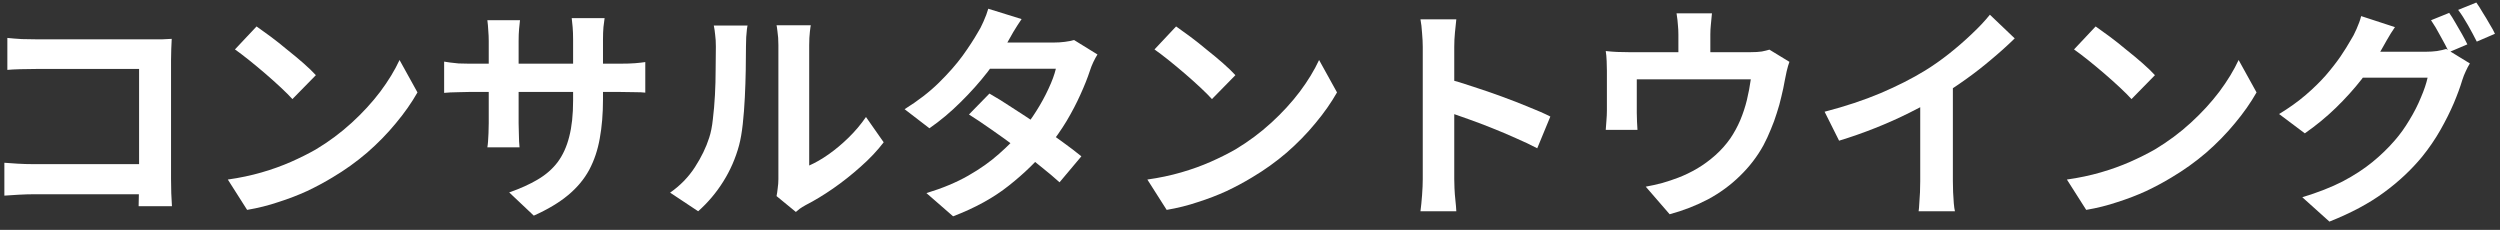 <?xml version="1.0" encoding="UTF-8"?>
<svg xmlns="http://www.w3.org/2000/svg" width="174" height="16" viewBox="0 0 174 16" fill="none">
  <rect x="0" y="0" width="174" height="16" fill="#333333" stroke="none"/>
  <path d="M170.464 0.896C170.603 1.088 170.747 1.317 170.896 1.584C171.056 1.85 171.211 2.117 171.36 2.384C171.509 2.65 171.632 2.885 171.728 3.088L170.448 3.632C170.288 3.301 170.091 2.928 169.856 2.512C169.632 2.085 169.413 1.717 169.2 1.408L170.464 0.896ZM172.352 0.176C172.491 0.368 172.64 0.602 172.8 0.88C172.971 1.146 173.131 1.413 173.28 1.68C173.44 1.936 173.563 2.16 173.648 2.352L172.384 2.896C172.213 2.554 172.011 2.176 171.776 1.76C171.541 1.344 171.312 0.986 171.088 0.688L172.352 0.176ZM171.904 4.416C171.808 4.565 171.712 4.746 171.616 4.96C171.52 5.162 171.44 5.365 171.376 5.568C171.237 6.037 171.04 6.576 170.784 7.184C170.528 7.781 170.219 8.4 169.856 9.04C169.493 9.68 169.067 10.304 168.576 10.912C167.819 11.829 166.928 12.661 165.904 13.408C164.891 14.154 163.632 14.826 162.128 15.424L160.24 13.728C161.328 13.397 162.267 13.029 163.056 12.624C163.845 12.208 164.533 11.76 165.12 11.28C165.707 10.8 166.229 10.293 166.688 9.76C167.051 9.344 167.387 8.874 167.696 8.352C168.016 7.829 168.283 7.306 168.496 6.784C168.72 6.261 168.875 5.802 168.96 5.408H163.568L164.304 3.6C164.443 3.6 164.672 3.6 164.992 3.6C165.312 3.6 165.669 3.6 166.064 3.6C166.459 3.6 166.848 3.6 167.232 3.6C167.627 3.6 167.973 3.6 168.272 3.6C168.571 3.6 168.768 3.6 168.864 3.6C169.12 3.6 169.371 3.584 169.616 3.552C169.872 3.509 170.085 3.461 170.256 3.408L171.904 4.416ZM166.688 1.888C166.496 2.165 166.309 2.464 166.128 2.784C165.947 3.104 165.808 3.349 165.712 3.52C165.349 4.16 164.901 4.826 164.368 5.52C163.835 6.202 163.232 6.869 162.56 7.52C161.899 8.16 161.184 8.746 160.416 9.28L158.624 7.936C159.328 7.509 159.947 7.066 160.48 6.608C161.013 6.149 161.477 5.696 161.872 5.248C162.267 4.789 162.608 4.352 162.896 3.936C163.184 3.509 163.424 3.125 163.616 2.784C163.744 2.592 163.877 2.336 164.016 2.016C164.165 1.685 164.272 1.386 164.336 1.12L166.688 1.888Z" fill="white"></path>
  <path d="M145.856 1.84C146.133 2.032 146.459 2.267 146.832 2.544C147.205 2.821 147.589 3.125 147.984 3.456C148.389 3.776 148.768 4.091 149.12 4.4C149.472 4.709 149.76 4.987 149.984 5.232L148.352 6.896C148.149 6.672 147.883 6.405 147.552 6.096C147.221 5.787 146.864 5.467 146.48 5.136C146.096 4.805 145.717 4.491 145.344 4.192C144.971 3.893 144.64 3.643 144.352 3.44L145.856 1.84ZM143.856 12.496C144.688 12.379 145.472 12.213 146.208 12C146.944 11.787 147.627 11.541 148.256 11.264C148.885 10.986 149.461 10.698 149.984 10.4C150.891 9.856 151.723 9.237 152.48 8.544C153.237 7.851 153.899 7.131 154.464 6.384C155.029 5.627 155.477 4.891 155.808 4.176L157.056 6.432C156.651 7.147 156.149 7.861 155.552 8.576C154.965 9.291 154.299 9.973 153.552 10.624C152.805 11.264 152 11.84 151.136 12.352C150.592 12.682 150.005 12.997 149.376 13.296C148.747 13.584 148.08 13.84 147.376 14.064C146.683 14.299 145.957 14.48 145.2 14.608L143.856 12.496Z" fill="white"></path>
  <path d="M126.992 7.776C128.432 7.403 129.733 6.971 130.896 6.48C132.069 5.979 133.099 5.456 133.984 4.912C134.539 4.571 135.093 4.182 135.648 3.744C136.213 3.296 136.741 2.838 137.232 2.368C137.733 1.899 138.155 1.451 138.496 1.024L140.224 2.672C139.733 3.152 139.195 3.638 138.608 4.128C138.032 4.619 137.429 5.088 136.8 5.536C136.171 5.984 135.547 6.395 134.928 6.768C134.32 7.12 133.637 7.483 132.88 7.856C132.133 8.23 131.344 8.582 130.512 8.912C129.68 9.243 128.843 9.536 128 9.792L126.992 7.776ZM133.648 5.936L135.92 5.408V12.608C135.92 12.843 135.925 13.099 135.936 13.376C135.947 13.654 135.963 13.91 135.984 14.144C136.005 14.39 136.032 14.576 136.064 14.704H133.536C133.557 14.576 133.573 14.39 133.584 14.144C133.605 13.91 133.621 13.654 133.632 13.376C133.643 13.099 133.648 12.843 133.648 12.608V5.936Z" fill="white"></path>
  <path d="M119.152 0.928C119.12 1.269 119.093 1.546 119.072 1.76C119.051 1.962 119.04 2.176 119.04 2.4C119.04 2.538 119.04 2.752 119.04 3.04C119.04 3.328 119.04 3.626 119.04 3.936C119.04 4.245 119.04 4.501 119.04 4.704H116.816C116.816 4.48 116.816 4.213 116.816 3.904C116.816 3.594 116.816 3.301 116.816 3.024C116.816 2.746 116.816 2.538 116.816 2.4C116.816 2.176 116.805 1.962 116.784 1.76C116.773 1.546 116.741 1.269 116.688 0.928H119.152ZM124.544 4.304C124.48 4.474 124.416 4.693 124.352 4.96C124.299 5.216 124.256 5.424 124.224 5.584C124.16 5.957 124.08 6.336 123.984 6.72C123.899 7.104 123.792 7.488 123.664 7.872C123.547 8.256 123.408 8.634 123.248 9.008C123.099 9.381 122.928 9.749 122.736 10.112C122.309 10.89 121.765 11.6 121.104 12.24C120.453 12.88 119.712 13.424 118.88 13.872C118.048 14.309 117.157 14.656 116.208 14.912L114.544 12.992C114.907 12.928 115.291 12.842 115.696 12.736C116.101 12.618 116.469 12.496 116.8 12.368C117.248 12.197 117.691 11.984 118.128 11.728C118.576 11.461 118.997 11.152 119.392 10.8C119.787 10.448 120.133 10.058 120.432 9.632C120.699 9.237 120.928 8.816 121.12 8.368C121.312 7.909 121.467 7.44 121.584 6.96C121.701 6.469 121.792 5.989 121.856 5.52H113.92C113.92 5.658 113.92 5.834 113.92 6.048C113.92 6.25 113.92 6.474 113.92 6.72C113.92 6.954 113.92 7.173 113.92 7.376C113.92 7.568 113.92 7.728 113.92 7.856C113.92 8.037 113.925 8.24 113.936 8.464C113.947 8.688 113.957 8.88 113.968 9.04H111.76C111.781 8.837 111.797 8.618 111.808 8.384C111.829 8.138 111.84 7.909 111.84 7.696C111.84 7.568 111.84 7.381 111.84 7.136C111.84 6.89 111.84 6.629 111.84 6.352C111.84 6.064 111.84 5.792 111.84 5.536C111.84 5.28 111.84 5.077 111.84 4.928C111.84 4.746 111.835 4.522 111.824 4.256C111.813 3.978 111.792 3.744 111.76 3.552C112.037 3.584 112.304 3.605 112.56 3.616C112.816 3.626 113.093 3.632 113.392 3.632H121.824C122.155 3.632 122.421 3.616 122.624 3.584C122.837 3.541 123.013 3.498 123.152 3.456L124.544 4.304Z" fill="white"></path>
  <path d="M99.024 12.464C99.024 12.261 99.024 11.93 99.024 11.472C99.024 11.002 99.024 10.464 99.024 9.856C99.024 9.237 99.024 8.592 99.024 7.92C99.024 7.248 99.024 6.602 99.024 5.984C99.024 5.354 99.024 4.8 99.024 4.32C99.024 3.84 99.024 3.488 99.024 3.264C99.024 2.986 99.008 2.666 98.976 2.304C98.955 1.941 98.917 1.621 98.864 1.344H101.36C101.328 1.621 101.296 1.93 101.264 2.272C101.232 2.602 101.216 2.933 101.216 3.264C101.216 3.562 101.216 3.968 101.216 4.48C101.216 4.992 101.216 5.562 101.216 6.192C101.216 6.81 101.216 7.445 101.216 8.096C101.216 8.736 101.216 9.354 101.216 9.952C101.216 10.549 101.216 11.072 101.216 11.52C101.216 11.957 101.216 12.272 101.216 12.464C101.216 12.613 101.221 12.826 101.232 13.104C101.243 13.37 101.264 13.648 101.296 13.936C101.328 14.224 101.349 14.48 101.36 14.704H98.864C98.907 14.384 98.944 14.01 98.976 13.584C99.008 13.157 99.024 12.784 99.024 12.464ZM100.736 5.488C101.269 5.626 101.867 5.808 102.528 6.032C103.189 6.245 103.856 6.474 104.528 6.72C105.2 6.965 105.829 7.21 106.416 7.456C107.013 7.69 107.509 7.909 107.904 8.112L106.992 10.32C106.544 10.085 106.048 9.85 105.504 9.616C104.96 9.37 104.405 9.136 103.84 8.912C103.285 8.688 102.736 8.48 102.192 8.288C101.659 8.096 101.173 7.925 100.736 7.776V5.488Z" fill="white"></path>
  <path d="M81.856 1.84C82.133 2.032 82.459 2.267 82.832 2.544C83.205 2.821 83.589 3.125 83.984 3.456C84.389 3.776 84.768 4.091 85.12 4.4C85.472 4.709 85.76 4.987 85.984 5.232L84.352 6.896C84.149 6.672 83.883 6.405 83.552 6.096C83.221 5.787 82.864 5.467 82.48 5.136C82.096 4.805 81.717 4.491 81.344 4.192C80.971 3.893 80.64 3.643 80.352 3.44L81.856 1.84ZM79.856 12.496C80.688 12.379 81.472 12.213 82.208 12C82.944 11.787 83.627 11.541 84.256 11.264C84.885 10.986 85.461 10.698 85.984 10.4C86.891 9.856 87.723 9.237 88.48 8.544C89.237 7.851 89.899 7.131 90.464 6.384C91.029 5.627 91.477 4.891 91.808 4.176L93.056 6.432C92.651 7.147 92.149 7.861 91.552 8.576C90.965 9.291 90.299 9.973 89.552 10.624C88.805 11.264 88 11.84 87.136 12.352C86.592 12.682 86.005 12.997 85.376 13.296C84.747 13.584 84.08 13.84 83.376 14.064C82.683 14.299 81.957 14.48 81.2 14.608L79.856 12.496Z" fill="white"></path>
  <path d="M68.864 6.512C69.355 6.79 69.888 7.12 70.464 7.504C71.051 7.878 71.643 8.267 72.24 8.672C72.837 9.078 73.397 9.472 73.92 9.856C74.453 10.24 74.901 10.582 75.264 10.88L73.744 12.688C73.392 12.368 72.955 12 72.432 11.584C71.92 11.158 71.365 10.726 70.768 10.288C70.171 9.84 69.579 9.414 68.992 9.008C68.416 8.603 67.899 8.256 67.44 7.968L68.864 6.512ZM76.384 3.792C76.288 3.942 76.192 4.118 76.096 4.32C76 4.523 75.92 4.726 75.856 4.928C75.696 5.419 75.477 5.968 75.2 6.576C74.933 7.174 74.613 7.787 74.24 8.416C73.867 9.035 73.44 9.643 72.96 10.24C72.203 11.179 71.291 12.07 70.224 12.912C69.168 13.755 67.872 14.47 66.336 15.056L64.48 13.44C65.6 13.099 66.571 12.694 67.392 12.224C68.213 11.755 68.923 11.254 69.52 10.72C70.128 10.187 70.656 9.654 71.104 9.12C71.467 8.704 71.808 8.24 72.128 7.728C72.459 7.206 72.741 6.688 72.976 6.176C73.221 5.654 73.392 5.19 73.488 4.784H68.08L68.816 2.96H73.36C73.616 2.96 73.867 2.944 74.112 2.912C74.368 2.88 74.581 2.838 74.752 2.784L76.384 3.792ZM71.104 1.328C70.912 1.606 70.72 1.904 70.528 2.224C70.347 2.544 70.208 2.79 70.112 2.96C69.749 3.6 69.291 4.283 68.736 5.008C68.181 5.723 67.557 6.422 66.864 7.104C66.181 7.787 65.456 8.395 64.688 8.928L62.96 7.6C63.899 7.014 64.693 6.4 65.344 5.76C66.005 5.11 66.555 4.486 66.992 3.888C67.429 3.28 67.781 2.742 68.048 2.272C68.176 2.08 68.309 1.824 68.448 1.504C68.597 1.174 68.709 0.875 68.784 0.608L71.104 1.328Z" fill="white"></path>
  <path d="M54.048 13.648C54.08 13.488 54.107 13.306 54.128 13.104C54.16 12.89 54.176 12.677 54.176 12.464C54.176 12.346 54.176 12.112 54.176 11.76C54.176 11.408 54.176 10.981 54.176 10.48C54.176 9.978 54.176 9.44 54.176 8.864C54.176 8.277 54.176 7.685 54.176 7.088C54.176 6.49 54.176 5.93 54.176 5.408C54.176 4.874 54.176 4.41 54.176 4.016C54.176 3.61 54.176 3.317 54.176 3.136C54.176 2.773 54.155 2.458 54.112 2.192C54.08 1.925 54.059 1.781 54.048 1.76H56.432C56.421 1.781 56.4 1.93 56.368 2.208C56.336 2.474 56.32 2.789 56.32 3.152C56.32 3.333 56.32 3.605 56.32 3.968C56.32 4.32 56.32 4.73 56.32 5.2C56.32 5.658 56.32 6.149 56.32 6.672C56.32 7.194 56.32 7.712 56.32 8.224C56.32 8.725 56.32 9.205 56.32 9.664C56.32 10.112 56.32 10.496 56.32 10.816C56.32 11.136 56.32 11.37 56.32 11.52C56.757 11.328 57.211 11.066 57.68 10.736C58.149 10.405 58.608 10.021 59.056 9.584C59.515 9.136 59.92 8.656 60.272 8.144L61.504 9.904C61.067 10.48 60.533 11.045 59.904 11.6C59.285 12.154 58.645 12.661 57.984 13.12C57.323 13.578 56.688 13.962 56.08 14.272C55.909 14.368 55.771 14.453 55.664 14.528C55.557 14.613 55.467 14.688 55.392 14.752L54.048 13.648ZM46.64 13.408C47.344 12.917 47.92 12.325 48.368 11.632C48.816 10.938 49.147 10.256 49.36 9.584C49.477 9.232 49.563 8.8 49.616 8.288C49.68 7.765 49.728 7.21 49.76 6.624C49.792 6.026 49.808 5.44 49.808 4.864C49.819 4.277 49.824 3.738 49.824 3.248C49.824 2.928 49.808 2.656 49.776 2.432C49.755 2.197 49.723 1.978 49.68 1.776H52.032C52.021 1.797 52.005 1.888 51.984 2.048C51.973 2.197 51.957 2.378 51.936 2.592C51.925 2.794 51.92 3.008 51.92 3.232C51.92 3.701 51.915 4.25 51.904 4.88C51.893 5.498 51.872 6.133 51.84 6.784C51.808 7.434 51.76 8.053 51.696 8.64C51.632 9.216 51.547 9.706 51.44 10.112C51.195 11.018 50.827 11.861 50.336 12.64C49.856 13.408 49.275 14.096 48.592 14.704L46.64 13.408Z" fill="white"></path>
  <path d="M41.968 6.928C41.968 7.92 41.893 8.821 41.744 9.632C41.605 10.432 41.36 11.162 41.008 11.824C40.656 12.474 40.165 13.061 39.536 13.584C38.907 14.106 38.112 14.581 37.152 15.008L35.44 13.392C36.208 13.125 36.869 12.826 37.424 12.496C37.989 12.165 38.453 11.76 38.816 11.28C39.179 10.789 39.445 10.202 39.616 9.52C39.797 8.826 39.888 7.989 39.888 7.008V2.752C39.888 2.421 39.877 2.133 39.856 1.888C39.835 1.632 39.813 1.424 39.792 1.264H42.08C42.059 1.424 42.032 1.632 42 1.888C41.979 2.133 41.968 2.421 41.968 2.752V6.928ZM36.192 1.408C36.171 1.557 36.149 1.76 36.128 2.016C36.107 2.261 36.096 2.538 36.096 2.848V8.576C36.096 8.81 36.101 9.04 36.112 9.264C36.123 9.477 36.128 9.669 36.128 9.84C36.139 10 36.149 10.138 36.16 10.256H33.92C33.941 10.138 33.957 10 33.968 9.84C33.979 9.669 33.989 9.477 34 9.264C34.011 9.04 34.016 8.81 34.016 8.576V2.848C34.016 2.613 34.005 2.373 33.984 2.128C33.973 1.882 33.952 1.642 33.92 1.408H36.192ZM30.912 4.288C31.019 4.298 31.157 4.32 31.328 4.352C31.499 4.373 31.696 4.394 31.92 4.416C32.144 4.426 32.389 4.432 32.656 4.432H43.152C43.579 4.432 43.925 4.421 44.192 4.4C44.459 4.378 44.699 4.352 44.912 4.32V6.448C44.741 6.426 44.512 6.416 44.224 6.416C43.936 6.405 43.579 6.4 43.152 6.4H32.656C32.389 6.4 32.144 6.405 31.92 6.416C31.707 6.416 31.515 6.421 31.344 6.432C31.184 6.442 31.04 6.453 30.912 6.464V4.288Z" fill="white"></path>
  <path d="M17.856 1.84C18.133 2.032 18.459 2.267 18.832 2.544C19.205 2.821 19.589 3.125 19.984 3.456C20.389 3.776 20.768 4.091 21.12 4.4C21.472 4.709 21.76 4.987 21.984 5.232L20.352 6.896C20.149 6.672 19.883 6.405 19.552 6.096C19.221 5.787 18.864 5.467 18.48 5.136C18.096 4.805 17.717 4.491 17.344 4.192C16.971 3.893 16.64 3.643 16.352 3.44L17.856 1.84ZM15.856 12.496C16.688 12.379 17.472 12.213 18.208 12C18.944 11.787 19.627 11.541 20.256 11.264C20.885 10.986 21.461 10.698 21.984 10.4C22.891 9.856 23.723 9.237 24.48 8.544C25.237 7.851 25.899 7.131 26.464 6.384C27.029 5.627 27.477 4.891 27.808 4.176L29.056 6.432C28.651 7.147 28.149 7.861 27.552 8.576C26.965 9.291 26.299 9.973 25.552 10.624C24.805 11.264 24 11.84 23.136 12.352C22.592 12.682 22.005 12.997 21.376 13.296C20.747 13.584 20.08 13.84 19.376 14.064C18.683 14.299 17.957 14.48 17.2 14.608L15.856 12.496Z" fill="white"></path>
  <path d="M0.512 2.64C0.811 2.672 1.147 2.698 1.52 2.72C1.893 2.73 2.213 2.736 2.48 2.736H10.544C10.779 2.736 11.035 2.736 11.312 2.736C11.6 2.725 11.813 2.714 11.952 2.704C11.941 2.885 11.931 3.12 11.92 3.408C11.909 3.685 11.904 3.941 11.904 4.176V12.464C11.904 12.741 11.909 13.066 11.92 13.44C11.941 13.813 11.957 14.117 11.968 14.352H9.648C9.659 14.117 9.664 13.861 9.664 13.584C9.675 13.296 9.68 13.008 9.68 12.72V4.8H2.496C2.155 4.8 1.792 4.805 1.408 4.816C1.035 4.826 0.736 4.842 0.512 4.864V2.64ZM0.304 11.328C0.581 11.349 0.891 11.37 1.232 11.392C1.584 11.413 1.941 11.424 2.304 11.424H10.944V13.52H2.368C2.059 13.52 1.701 13.53 1.296 13.552C0.901 13.573 0.571 13.594 0.304 13.616V11.328Z" fill="white"></path>
</svg>
